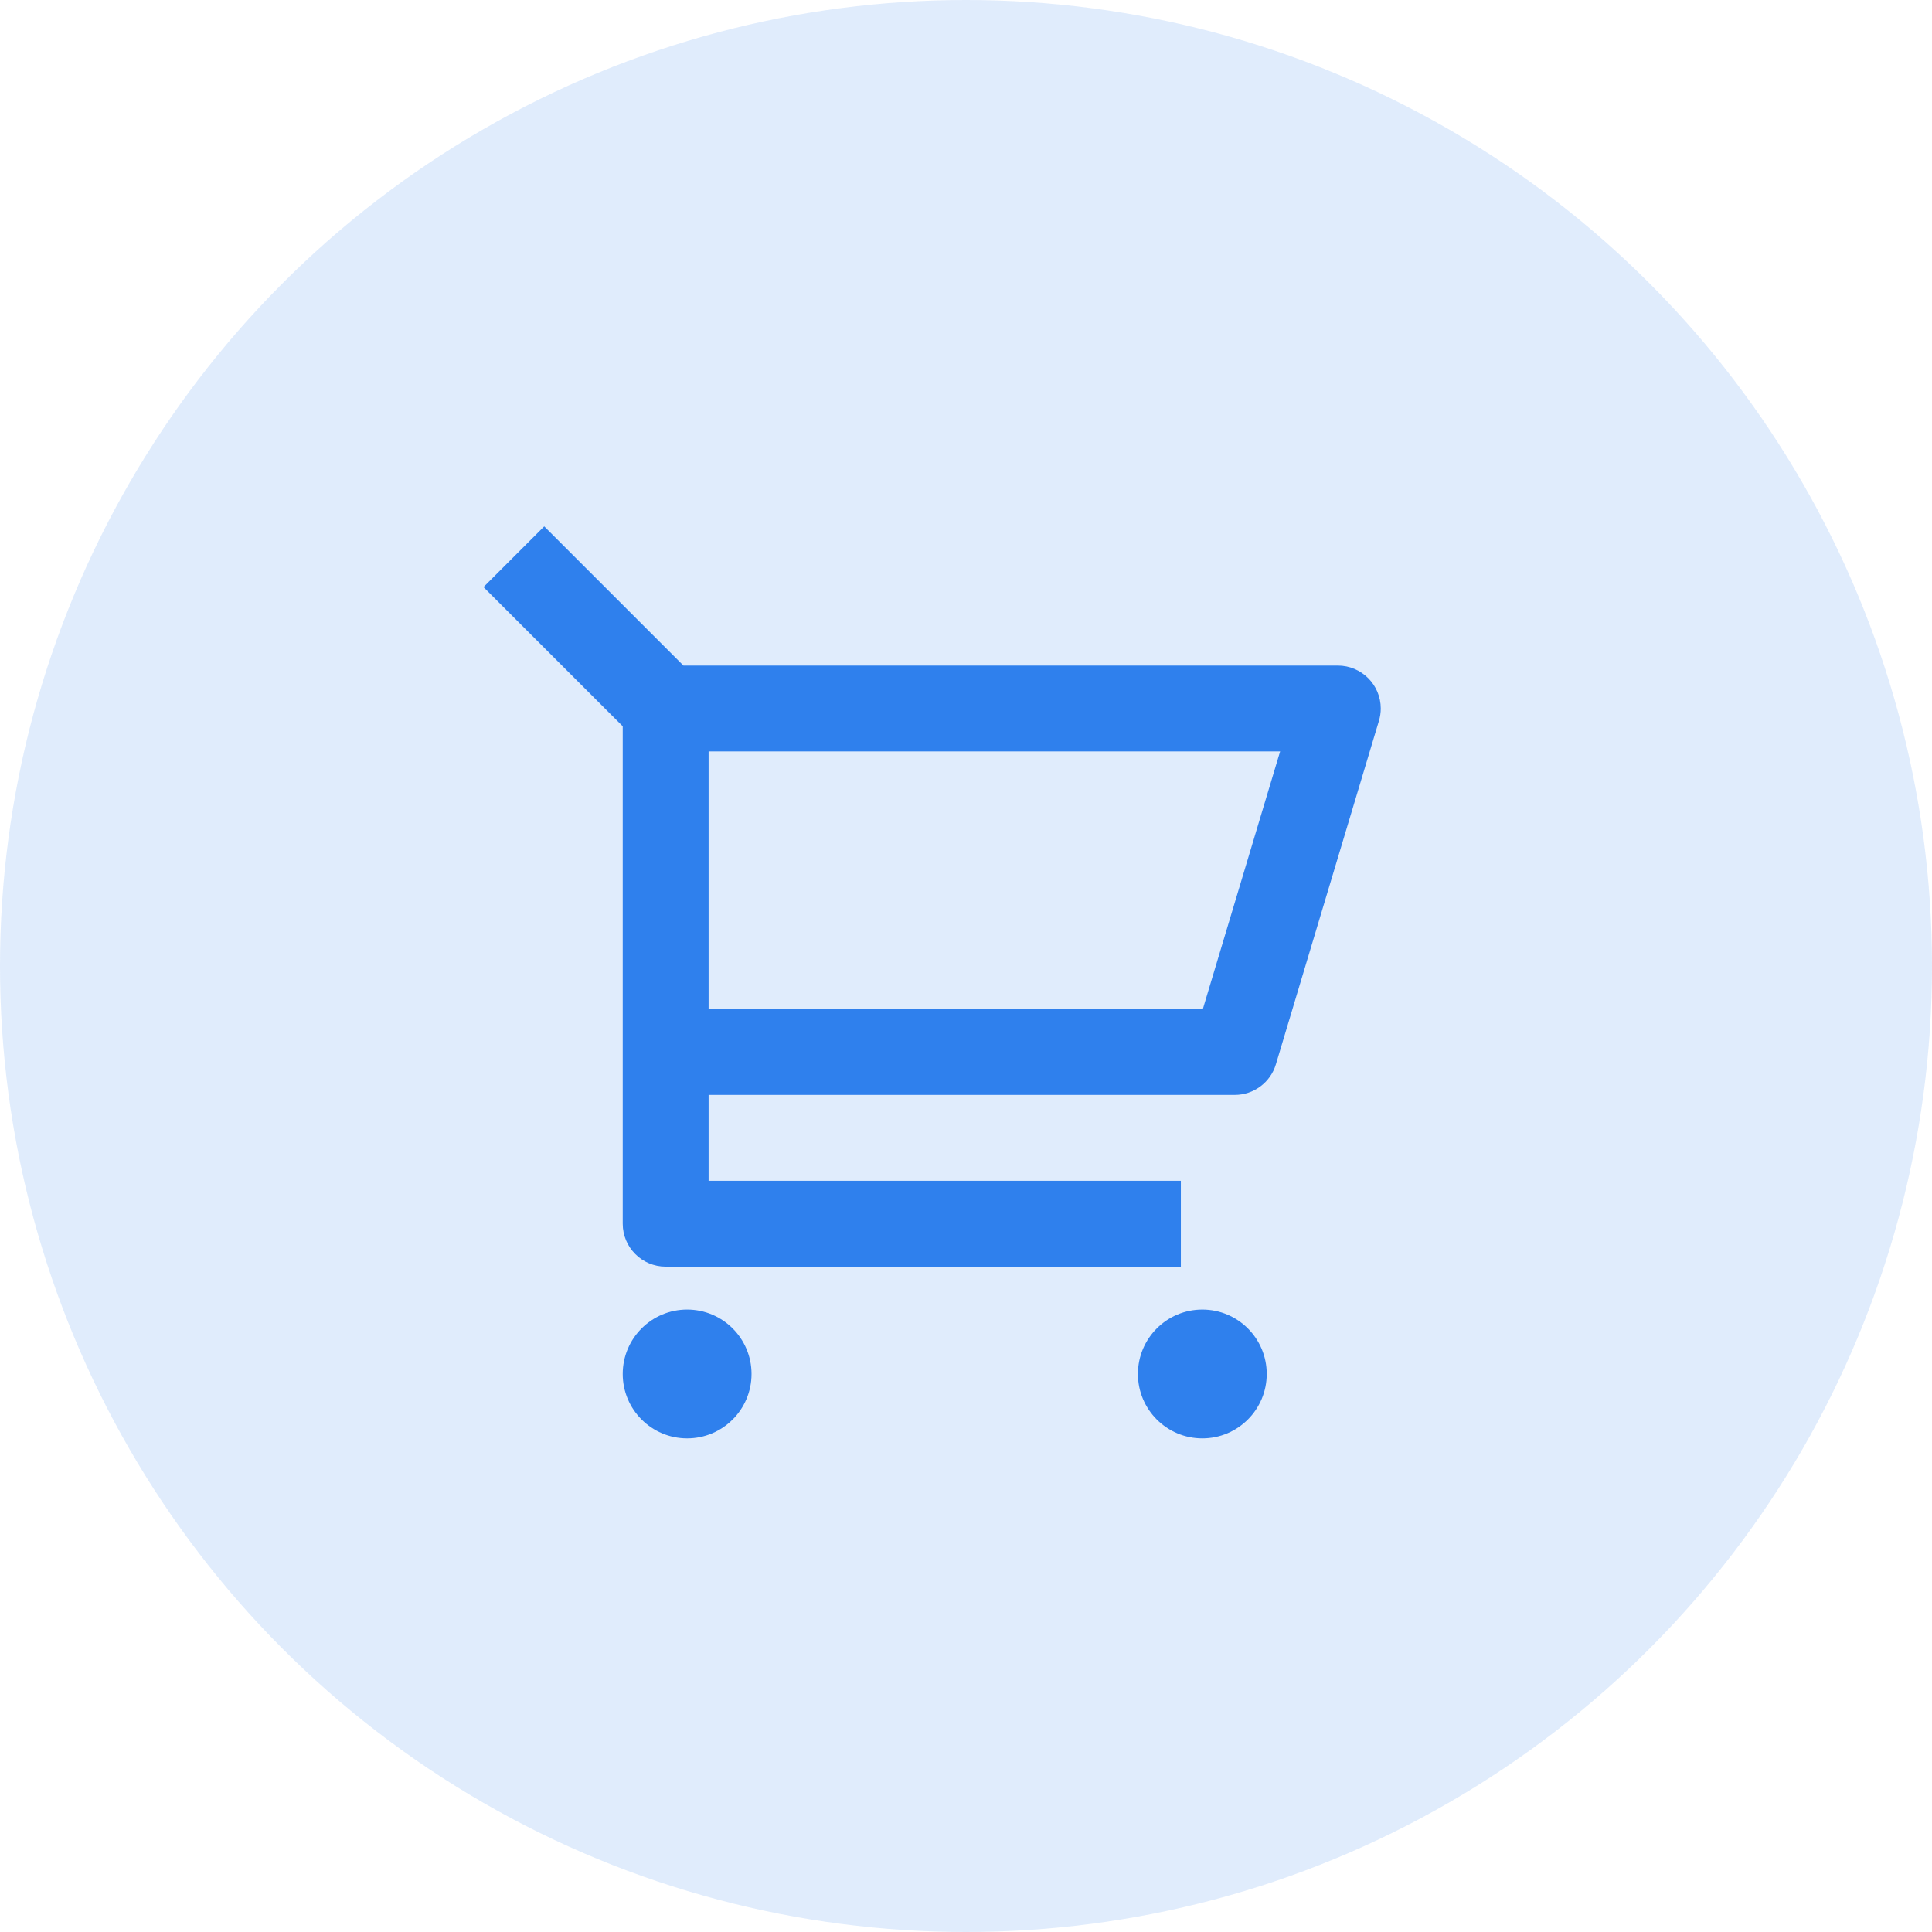 <svg width="90" height="90" viewBox="0 0 90 90" fill="none" xmlns="http://www.w3.org/2000/svg">
<circle opacity="0.15" cx="45" cy="45" r="45" fill="#2F80ED"/>
<path d="M29.009 33.833L22.523 27.348L25.352 24.52L31.837 31.005H62.321C63.425 31.005 64.321 31.9 64.321 33.005C64.321 33.2 64.292 33.393 64.236 33.58L59.436 49.58C59.183 50.425 58.404 51.005 57.521 51.005H33.009V55.005H55.009V59.005H31.009C29.904 59.005 29.009 58.109 29.009 57.005V33.833ZM33.009 35.005V47.005H56.033L59.633 35.005H33.009ZM32.009 67.005C30.352 67.005 29.009 65.662 29.009 64.005C29.009 62.348 30.352 61.005 32.009 61.005C33.666 61.005 35.009 62.348 35.009 64.005C35.009 65.662 33.666 67.005 32.009 67.005ZM56.009 67.005C54.352 67.005 53.009 65.662 53.009 64.005C53.009 62.348 54.352 61.005 56.009 61.005C57.666 61.005 59.009 62.348 59.009 64.005C59.009 65.662 57.666 67.005 56.009 67.005Z" fill="#2F80ED"/>
</svg>
